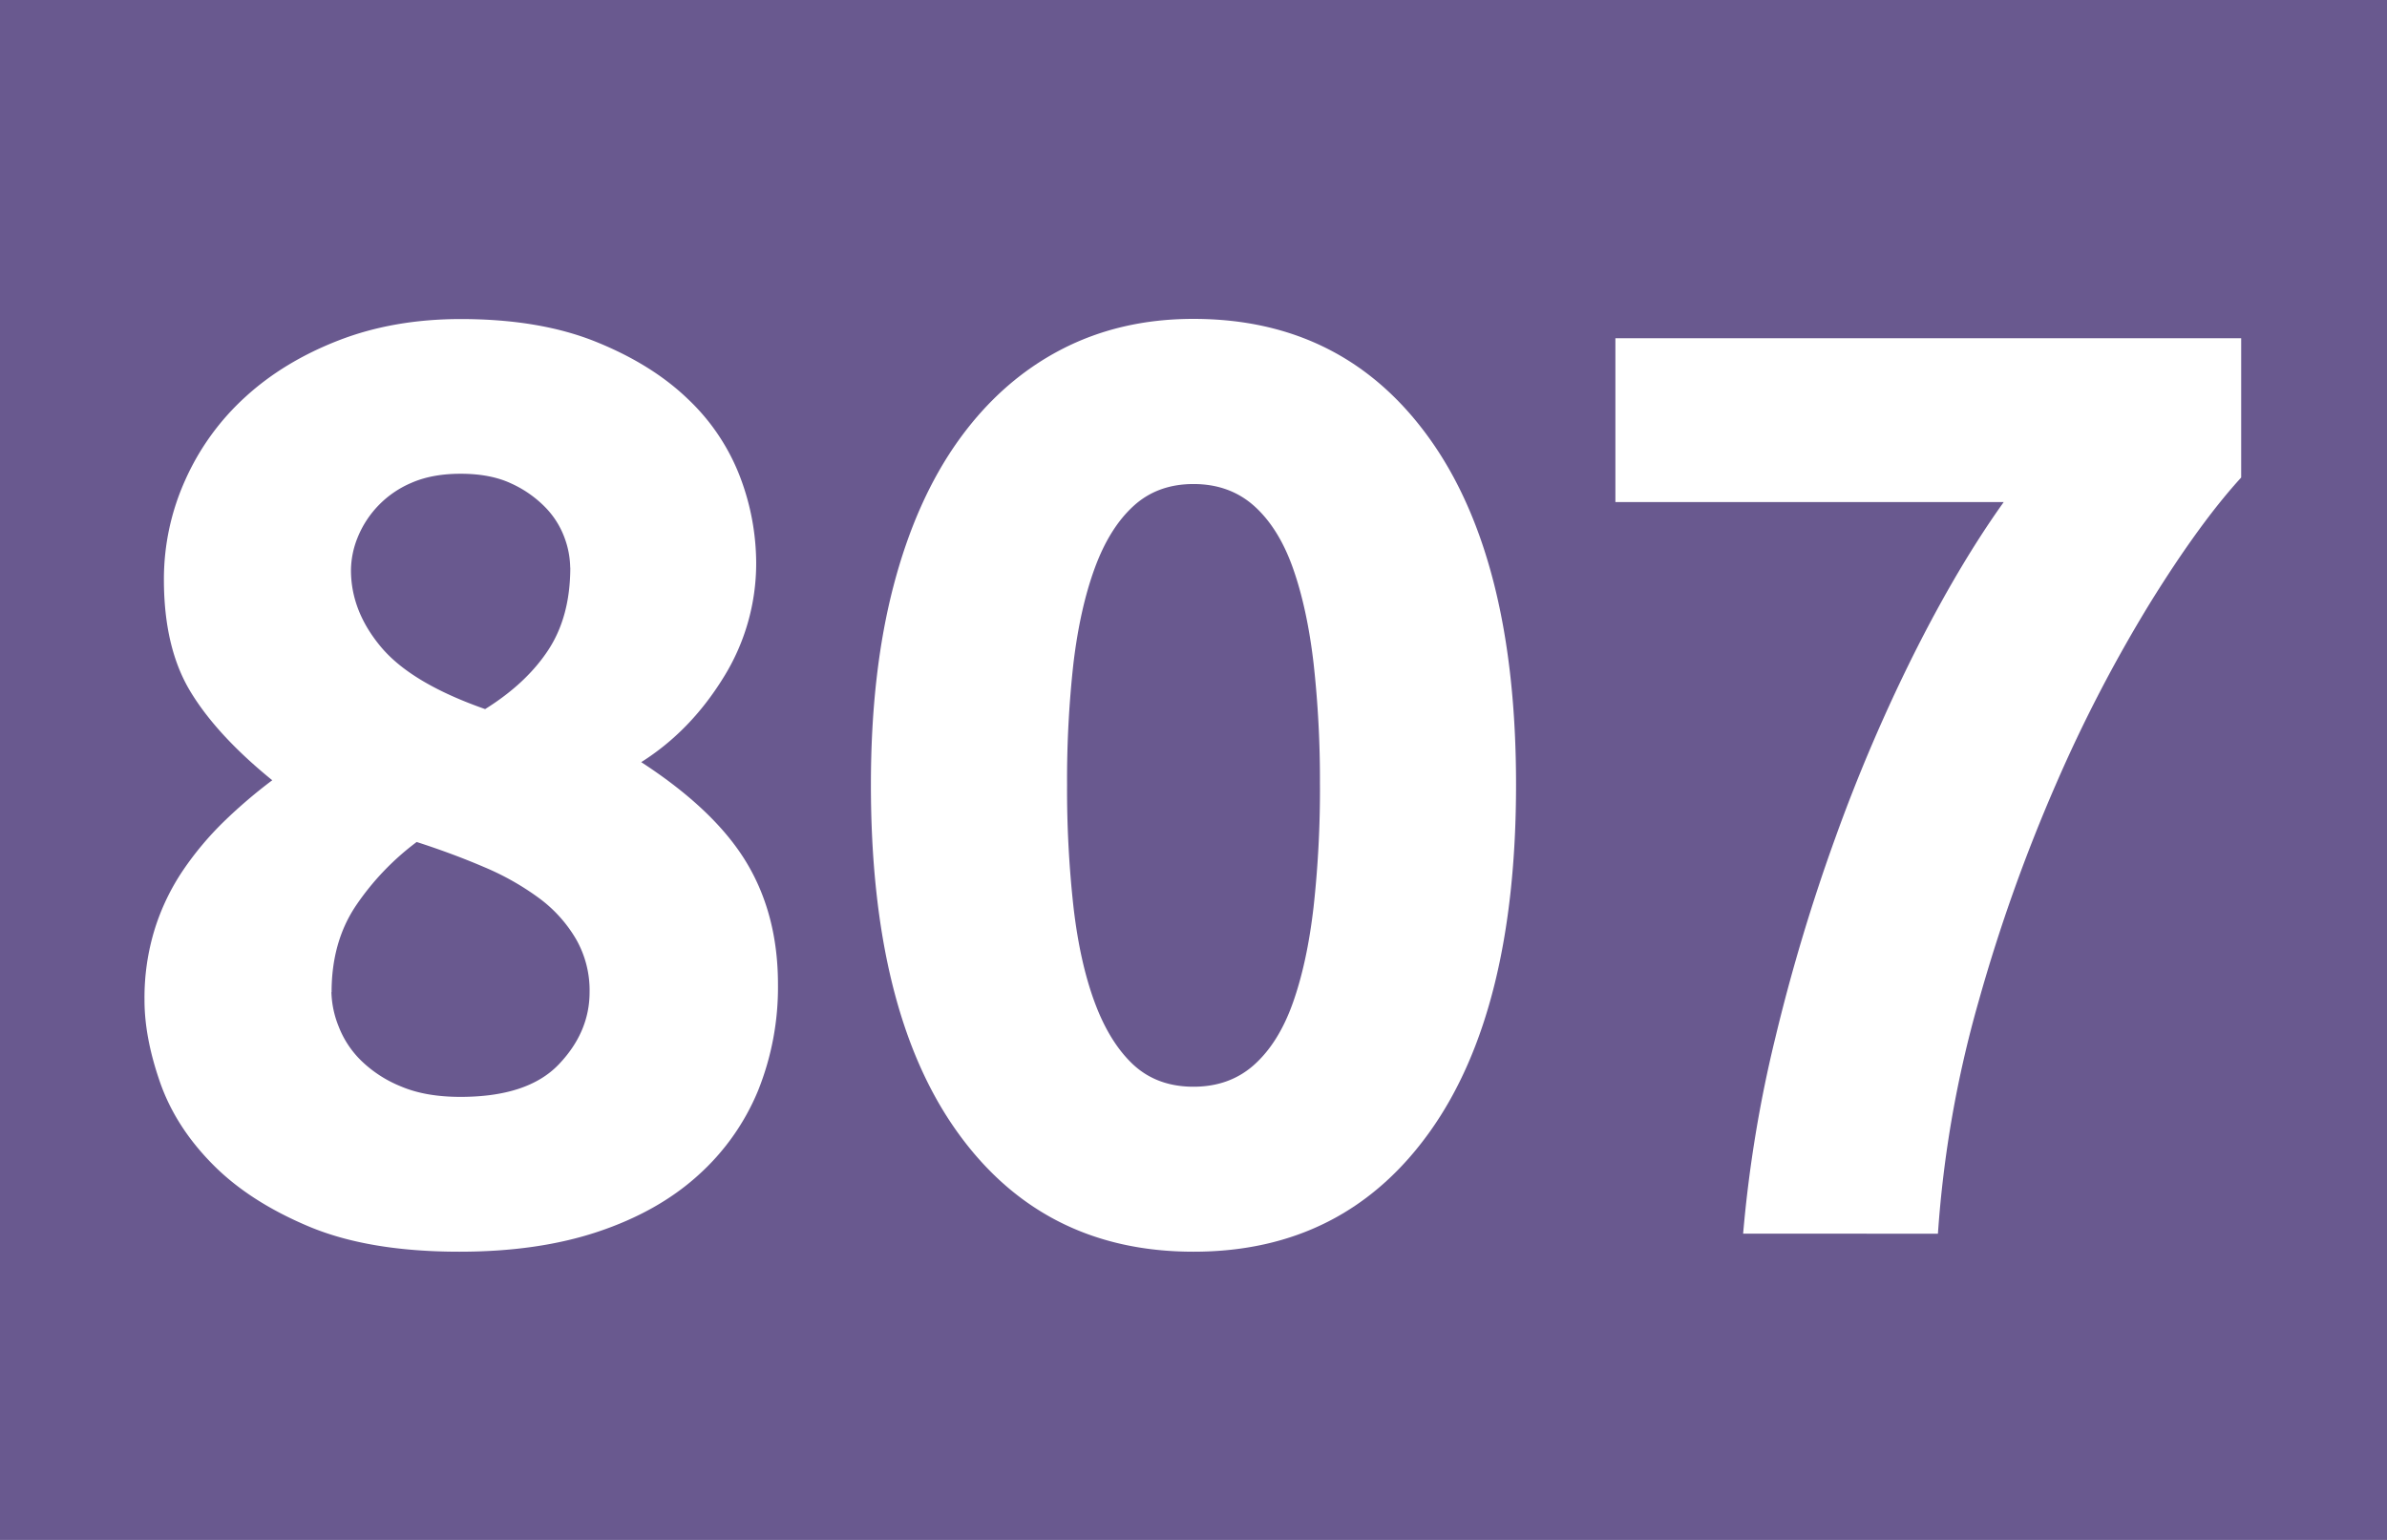 <svg id="Calque_1" data-name="Calque 1" xmlns="http://www.w3.org/2000/svg" viewBox="0 0 993.93 641.26"><defs><style>.cls-1{fill:#69598f;}.cls-2{fill:#fff;}</style></defs><rect class="cls-1" width="993.93" height="641.26"/><path class="cls-2" d="M323.94,409.88a115.32,115.32,0,0,1-8.33,44.38,97.15,97.15,0,0,1-25,35.23Q273.95,504.55,249,512.9t-57.76,8.33q-37.61,0-62.59-10.48t-40.29-26.1Q73,469.05,66.57,450.48t-6.4-34.11a96.63,96.63,0,0,1,4.3-29.59A93.69,93.69,0,0,1,76.29,362.3a131.56,131.56,0,0,1,16.92-20.17,210.44,210.44,0,0,1,20.15-17.22q-23.1-18.77-34.11-37t-11-46.67a100.24,100.24,0,0,1,8.87-41.31,103.9,103.9,0,0,1,25-34.6q16.11-14.76,38.95-23.61t50.77-8.86q32.76,0,56.14,9.4t38.42,23.87a87.56,87.56,0,0,1,21.76,32.46,101.61,101.61,0,0,1,6.71,35.66,89.85,89.85,0,0,1-13.7,48Q287.44,304.47,267,317.37q30.62,19.9,43.78,41.7T323.94,409.88ZM138,413.13a40.72,40.72,0,0,0,3,14.28,40.11,40.11,0,0,0,9.4,14.27,51.28,51.28,0,0,0,16.66,10.77q10.2,4.32,24.71,4.31,27.93,0,40.83-13.46t12.9-30.17a42.94,42.94,0,0,0-5.65-22.08,57,57,0,0,0-15.31-17,110.84,110.84,0,0,0-22.83-12.93q-13.17-5.65-28.21-10.5A110.1,110.1,0,0,0,148.29,377q-10.22,15.12-10.22,36.12Zm99.43-176.76a37.13,37.13,0,0,0-2.42-12.59A35.78,35.78,0,0,0,227,211.19a47,47,0,0,0-14.24-9.91q-8.59-4-20.95-4-11.82,0-20.42,3.75a41.66,41.66,0,0,0-22.56,23,37.05,37.05,0,0,0-2.69,13.39q0,17.15,12.63,32.14T202,295.28q17.19-10.71,26.32-24.64T237.47,236.37Z"/><path class="cls-2" d="M631.27,326.74q0,94-35.72,144.26t-98.61,50.23q-62.87,0-98.59-50.23T362.64,326.74q0-46.74,9.41-82.73t27.13-60.71q17.73-24.7,42.44-37.61t55.32-12.9q62.85,0,98.59,50.24T631.27,326.74Zm-81.66,0A437.16,437.16,0,0,0,546.94,276q-2.69-22.83-8.59-39.48T522.23,210.7Q512,201.57,497,201.56t-25,9.14q-10,9.13-16.12,25.79T447,276a437.16,437.16,0,0,0-2.68,50.77,443.24,443.24,0,0,0,2.68,51q2.68,23.11,8.87,39.76t16.08,25.87q9.93,9.13,25,9.13t25.27-9.13q10.2-9.14,16.12-25.79t8.61-39.8a444,444,0,0,0,2.67-51Z"/><path class="cls-2" d="M725.83,513.71a537.16,537.16,0,0,1,13.43-81.66,779.28,779.28,0,0,1,25-83.28,704.81,704.81,0,0,1,33-77.09q18.25-36.27,37.07-62.6H672.64V140.85H933.21v58Q916,217.66,895.33,251a604.05,604.05,0,0,0-39.22,75.49A697.83,697.83,0,0,0,823.88,417a468.37,468.37,0,0,0-16.94,96.74Z"/></svg>